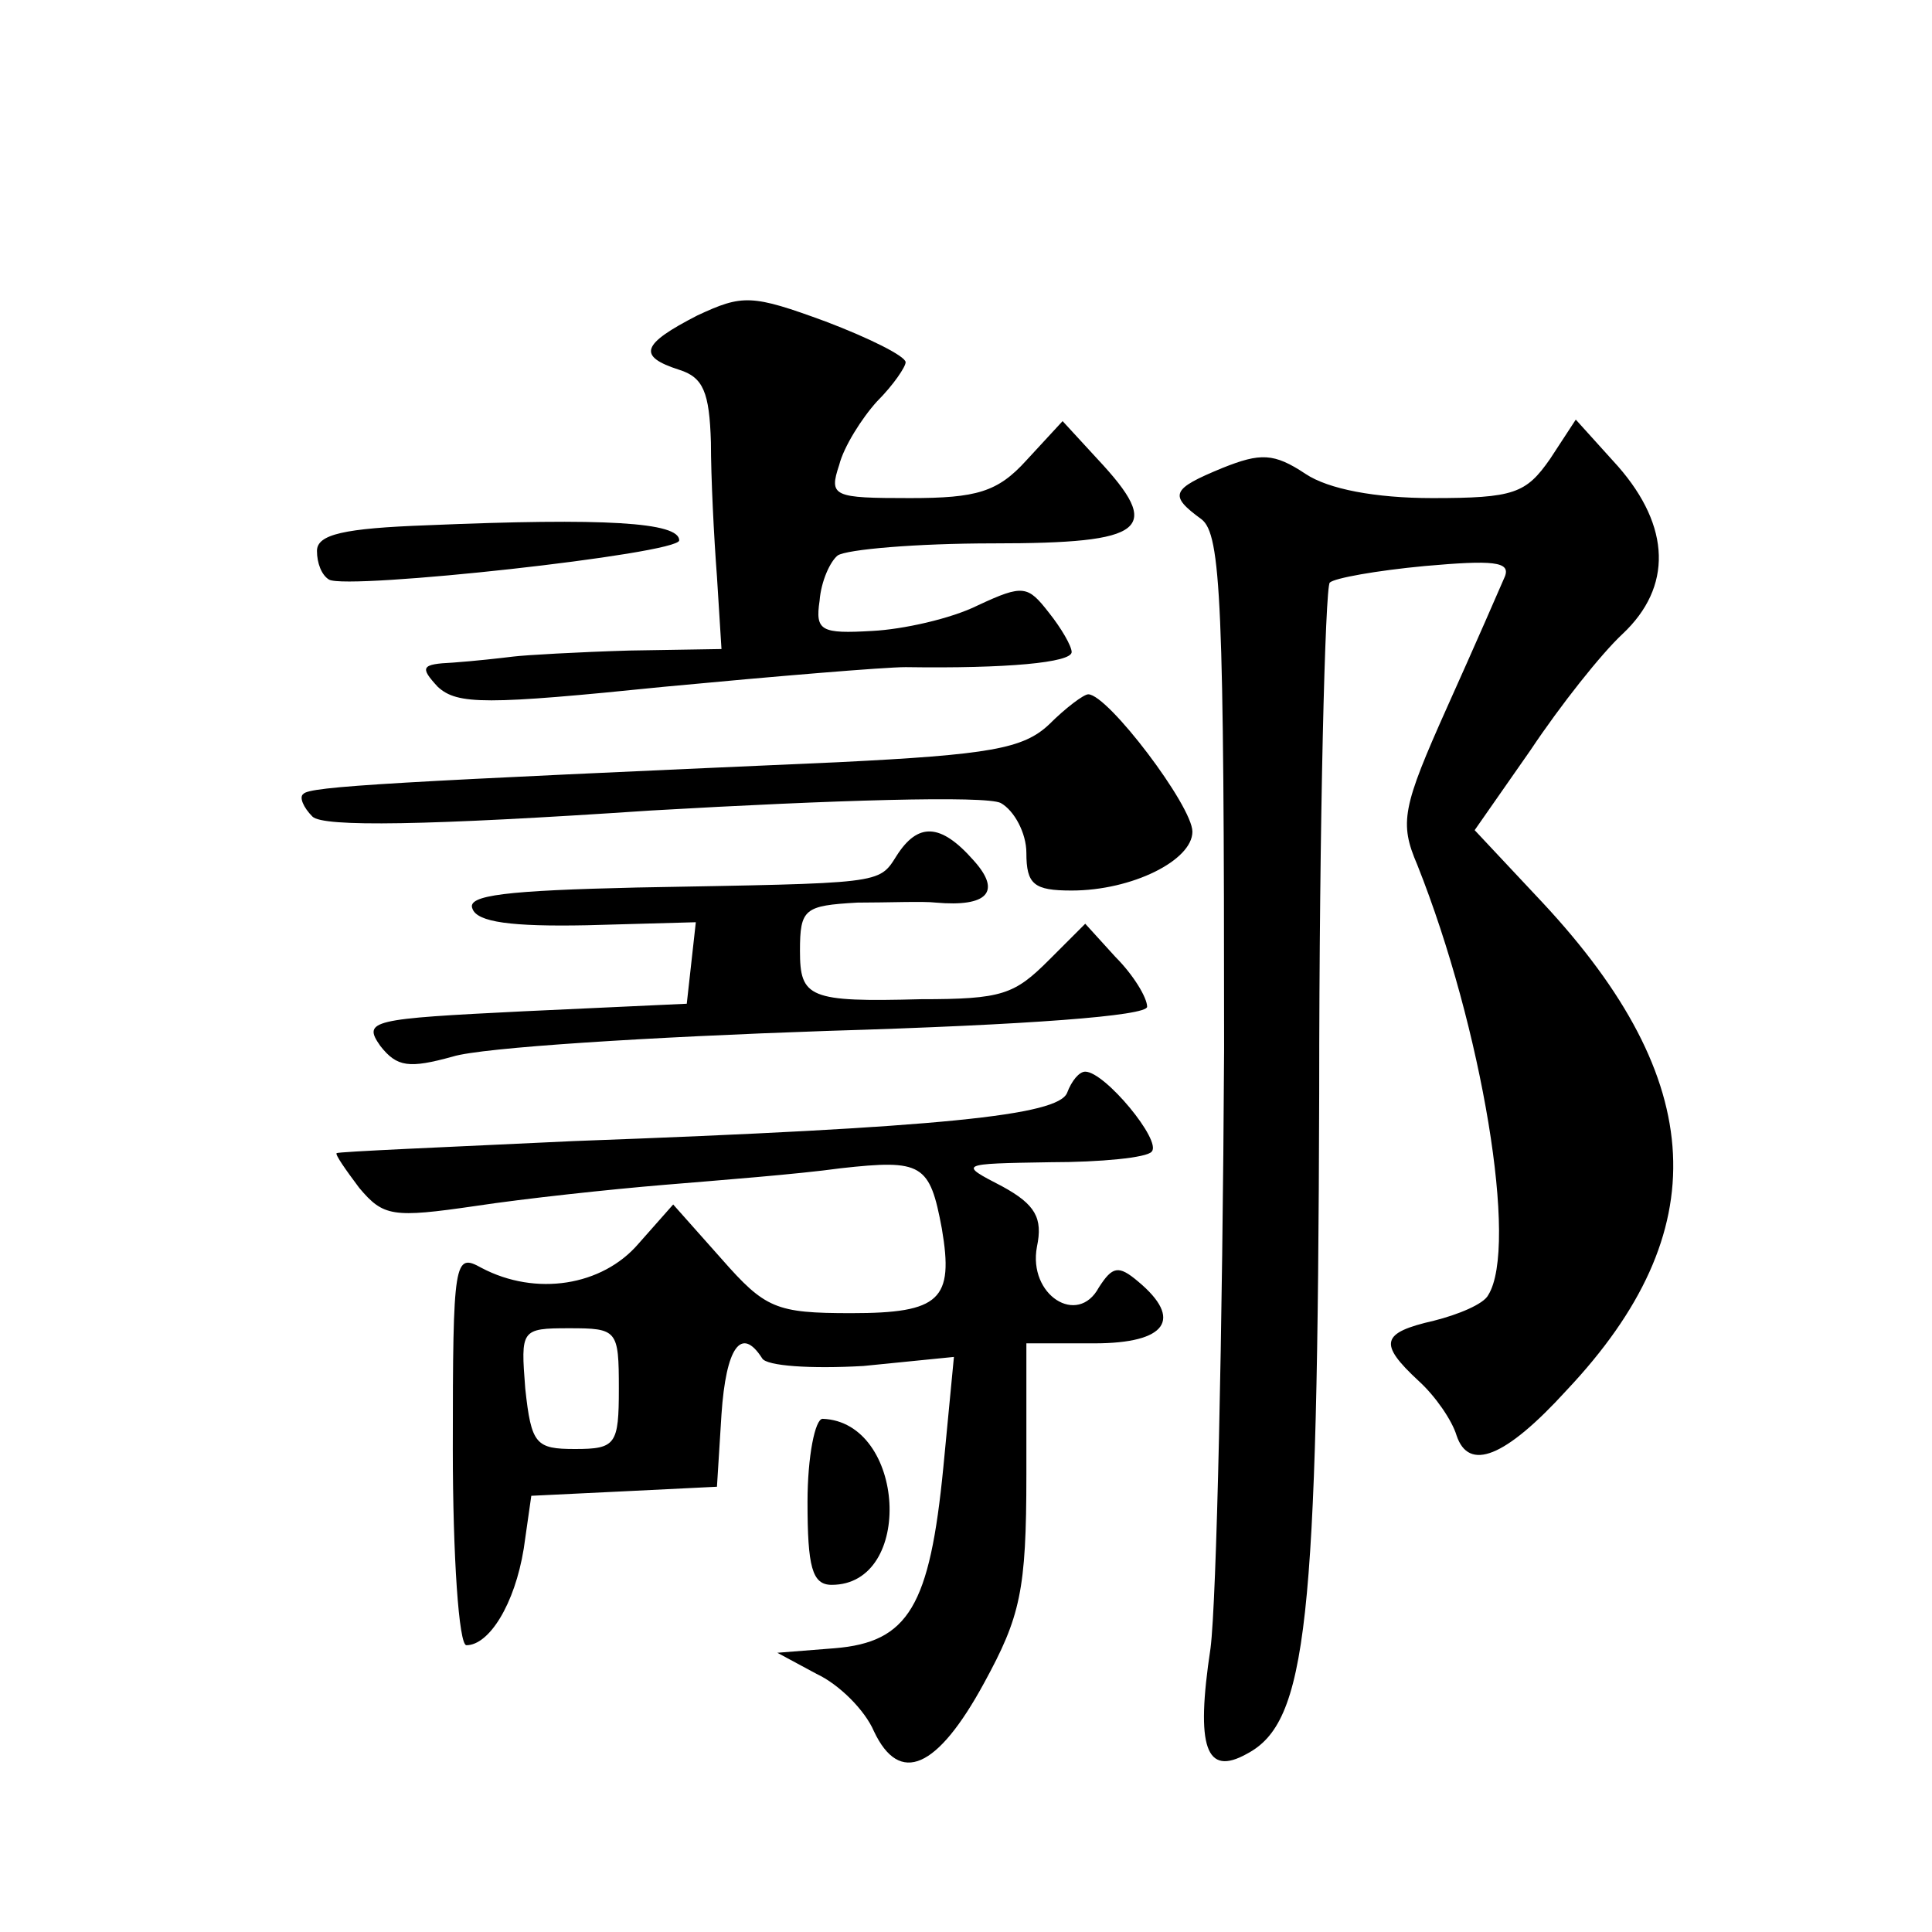 <?xml version="1.0" standalone="no"?>
<!DOCTYPE svg PUBLIC "-//W3C//DTD SVG 20010904//EN"
 "http://www.w3.org/TR/2001/REC-SVG-20010904/DTD/svg10.dtd">
<svg version="1.0" xmlns="http://www.w3.org/2000/svg"
 width="128pt" height="128pt" viewBox="0 0 128 128"
 preserveAspectRatio="xMidYMid meet">
<g transform="translate(0,128) scale(0.1,-0.1)"
fill="#0" stroke="none">
<path d="M462 1071 c-37 -19 -40 -27 -12 -36 16 -5 20 -15 21 -48 0 -23 2 -63 4
-89 l3 -48 -61 -1 c-34 -1 -69 -3 -77 -4 -8 -1 -26 -3 -40 -4 -21 -1 -22 -3 -10
-16 13 -12 32 -12 150 0 74 7 146 13 160 13 67 -1 110 3 110 10 0 4 -7 16 -15 26
-14 18 -17 19 -47 5 -18 -9 -50 -16 -70 -17 -34 -2 -38 0 -35 20 1 13 7 26 12 30
6 4 52 8 103 8 102 0 113 9 69 56 l-23 25 -24 -26 c-19 -21 -33 -25 -77 -25 -51
0 -54 1 -47 22 3 12 15 31 25 42 11 11 19 23 19 26 0 4 -24 16 -53 27 -49 18 -55
18 -85 4z M1027 976 c-16 -23 -24 -26 -78 -26 -38 0 -69 6 -84 16 -21 14 -30 14
-55 4 -34 -14 -36 -18 -14 -34 13 -10 15 -55 15 -351 -1 -187 -5 -366 -9 -397 -10
-66 -3 -85 24 -70 40 21 47 85 48 437 0 183 4 336 7 339 3 3 31 8 63 11 45 4 57
3 53 -7 -3 -7 -20 -46 -38 -86 -30 -67 -32 -77 -20 -105 43 -108 67 -253 47 -285
-3 -6 -20 -13 -36 -17 -35 -8 -37 -15 -10 -40 11 -10 22 -26 25 -36 8 -24 32 -15
73 30 99 105 94 205 -16 323 l-45 48 37 53 c20 30 47 64 61 77 33 31 32 71 -3 111
l-28 31 -17 -26z M283 932 c-55 -2 -73 -6 -73 -17 0 -8 3 -16 8 -19 12 -7 232 17
232 26 0 12 -49 15 -167 10z M695 800 c-17 -16 -39 -20 -140 -25 -295 -13 -350
-16 -354 -21 -3 -2 0 -9 6 -15 7 -7 75 -6 224 4 121 7 222 10 232 5 9 -5 17 -20
17 -33 0 -21 5 -25 30 -25 40 0 80 20 80 39 0 17 -56 91 -69 91 -3 0 -15 -9 -26
-20z M594 713 c-12 -19 -9 -18 -172 -21 -86 -2 -113 -5 -109 -14 3 -9 26 -12 76
-11 l72 2 -3 -27 -3 -27 -108 -5 c-101 -5 -107 -6 -95 -23 11 -14 19 -15 48 -7
19 6 131 13 248 17 134 4 212 10 212 16 0 6 -9 21 -21 33 l-20 22 -24 -24 c-23
-23 -31 -26 -85 -26 -74 -2 -80 1 -80 32 0 28 3 30 38 32 20 0 44 1 52 0 34 -3
44 7 25 28 -22 25 -37 25 -51 3z M707 556 c-6 -15 -82 -23 -327 -32 -85 -4 -156
-7 -157 -8 -1 -1 6 -11 15 -23 16 -19 22 -20 77 -12 33 5 89 11 125 14 36 3 88
7 117 11 54 6 59 3 67 -40 8 -47 -1 -56 -60 -56 -50 0 -57 3 -86 36 l-32 36 -23
-26 c-24 -28 -68 -35 -104 -16 -18 10 -19 6 -19 -120 0 -71 4 -130 9 -130 15 0
32 27 38 64 l5 35 62 3 61 3 3 48 c3 44 13 59 27 37 3 -5 32 -7 67 -5 l60 6 -7
-73 c-9 -92 -23 -116 -72 -120 l-38 -3 26 -14 c15 -7 32 -24 38 -38 17 -36 42 -25
73 32 24 44 28 61 28 138 l0 87 45 0 c48 0 59 16 29 41 -13 11 -17 10 -26 -4 -14
-26 -47 -5 -41 27 4 19 -1 28 -23 40 -29 15 -29 15 32 16 33 0 64 3 67 7 7 7 -31
53 -44 53 -4 0 -9 -6 -12 -14z m-297 -196 c0 -37 -2 -40 -29 -40 -26 0 -29 3 -33
40 -3 39 -3 40 29 40 32 0 33 -1 33 -40z M535 285 c0 -43 3 -55 16 -55 55 0 49
108 -6 110 -5 0 -10 -25 -10 -55z"/>
</g>
</svg>
